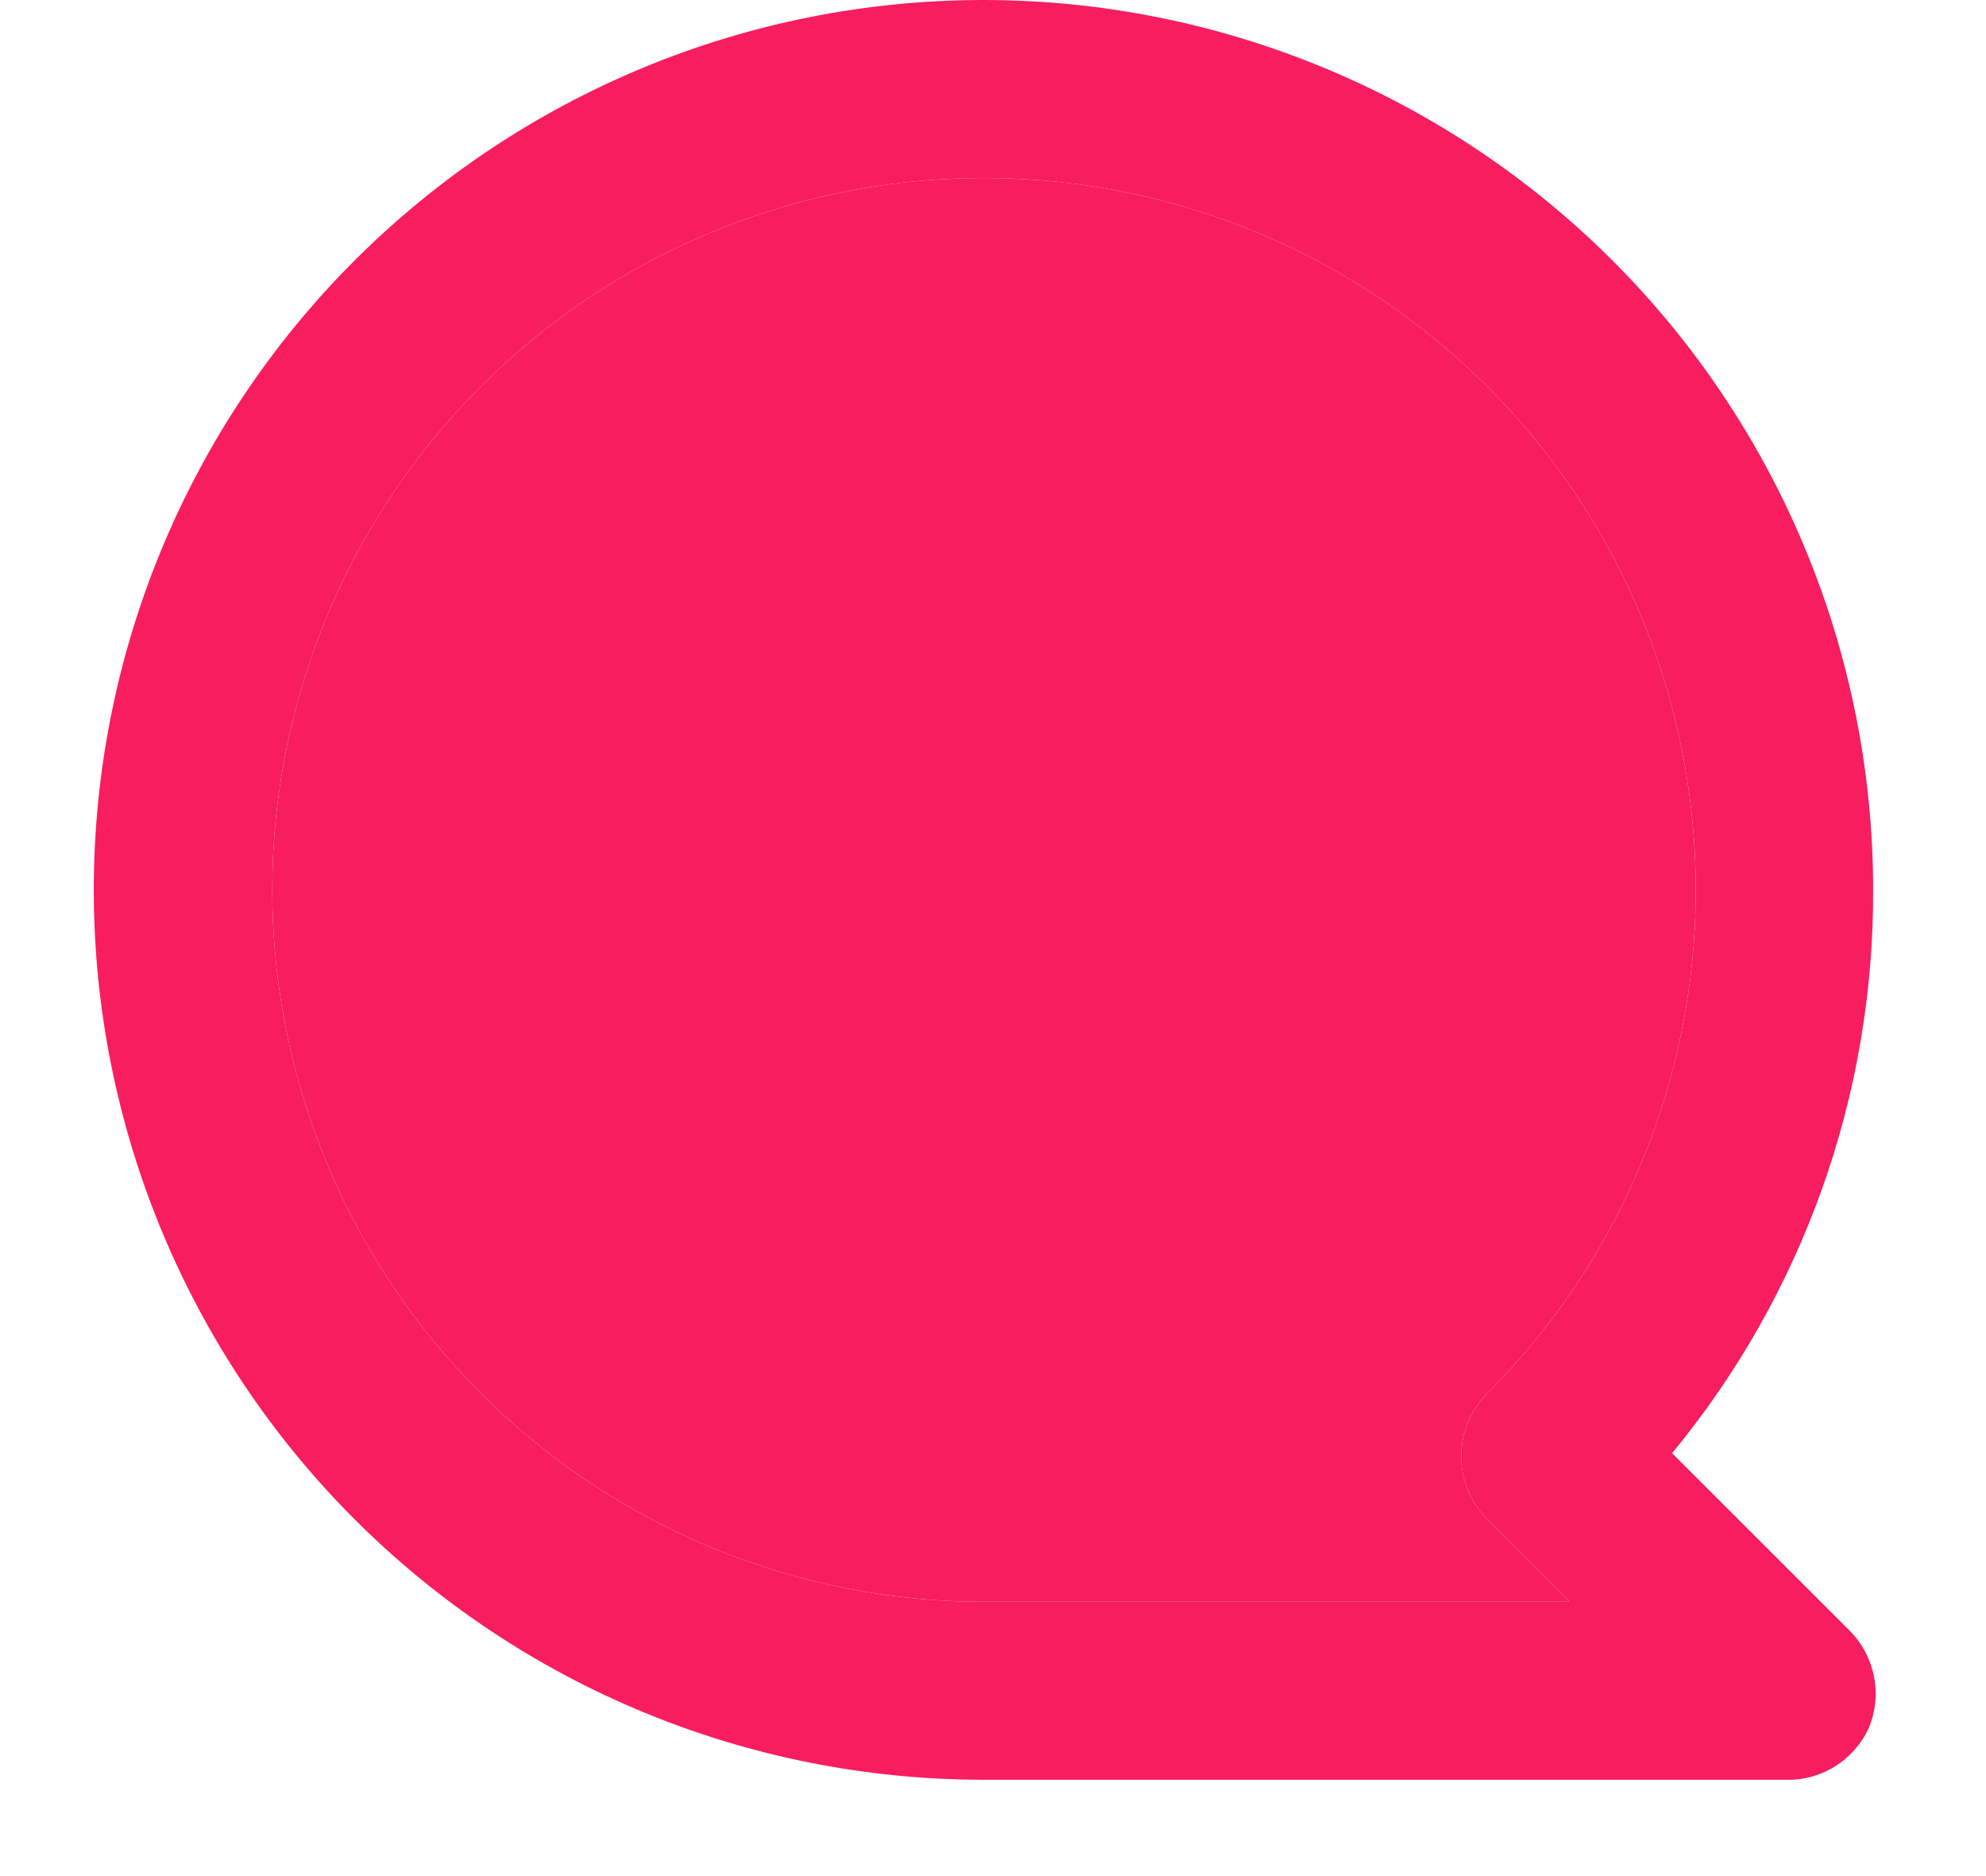 <?xml version="1.0" encoding="UTF-8"?> <svg xmlns="http://www.w3.org/2000/svg" width="18" height="17" viewBox="0 0 18 17" fill="none"><path d="M8.914 0C9.973 0 11.021 0.209 11.999 0.614C12.978 1.019 13.867 1.613 14.616 2.362C16.128 3.874 16.977 5.925 16.977 8.064C16.984 9.926 16.34 11.731 15.155 13.168L16.768 14.78C16.88 14.894 16.955 15.038 16.985 15.194C17.016 15.351 16.999 15.513 16.937 15.659C16.87 15.805 16.761 15.926 16.625 16.01C16.489 16.093 16.331 16.134 16.171 16.127H8.914C6.775 16.127 4.724 15.278 3.212 13.765C1.7 12.253 0.85 10.202 0.85 8.064C0.85 5.925 1.7 3.874 3.212 2.362C4.724 0.85 6.775 0 8.914 0ZM8.914 14.514H14.228L13.478 13.764C13.328 13.613 13.243 13.409 13.243 13.196C13.243 12.983 13.328 12.779 13.478 12.627C14.534 11.573 15.191 10.185 15.338 8.7C15.485 7.215 15.113 5.724 14.285 4.483C13.456 3.242 12.223 2.326 10.795 1.892C9.367 1.458 7.833 1.532 6.454 2.102C5.075 2.672 3.936 3.703 3.232 5.019C2.527 6.334 2.301 7.854 2.591 9.317C2.881 10.781 3.67 12.099 4.823 13.047C5.976 13.995 7.421 14.513 8.914 14.514Z" fill="#F81D5F"></path><path d="M8.914 14.514H14.228L13.478 13.764C13.328 13.613 13.243 13.409 13.243 13.196C13.243 12.983 13.328 12.779 13.478 12.627C14.534 11.573 15.191 10.185 15.338 8.7C15.485 7.215 15.113 5.724 14.285 4.483C13.456 3.242 12.223 2.326 10.795 1.892C9.367 1.458 7.833 1.532 6.454 2.102C5.075 2.672 3.936 3.703 3.232 5.019C2.527 6.334 2.301 7.854 2.591 9.317C2.881 10.781 3.67 12.099 4.823 13.047C5.976 13.995 7.421 14.513 8.914 14.514Z" fill="#F81D5F"></path></svg> 